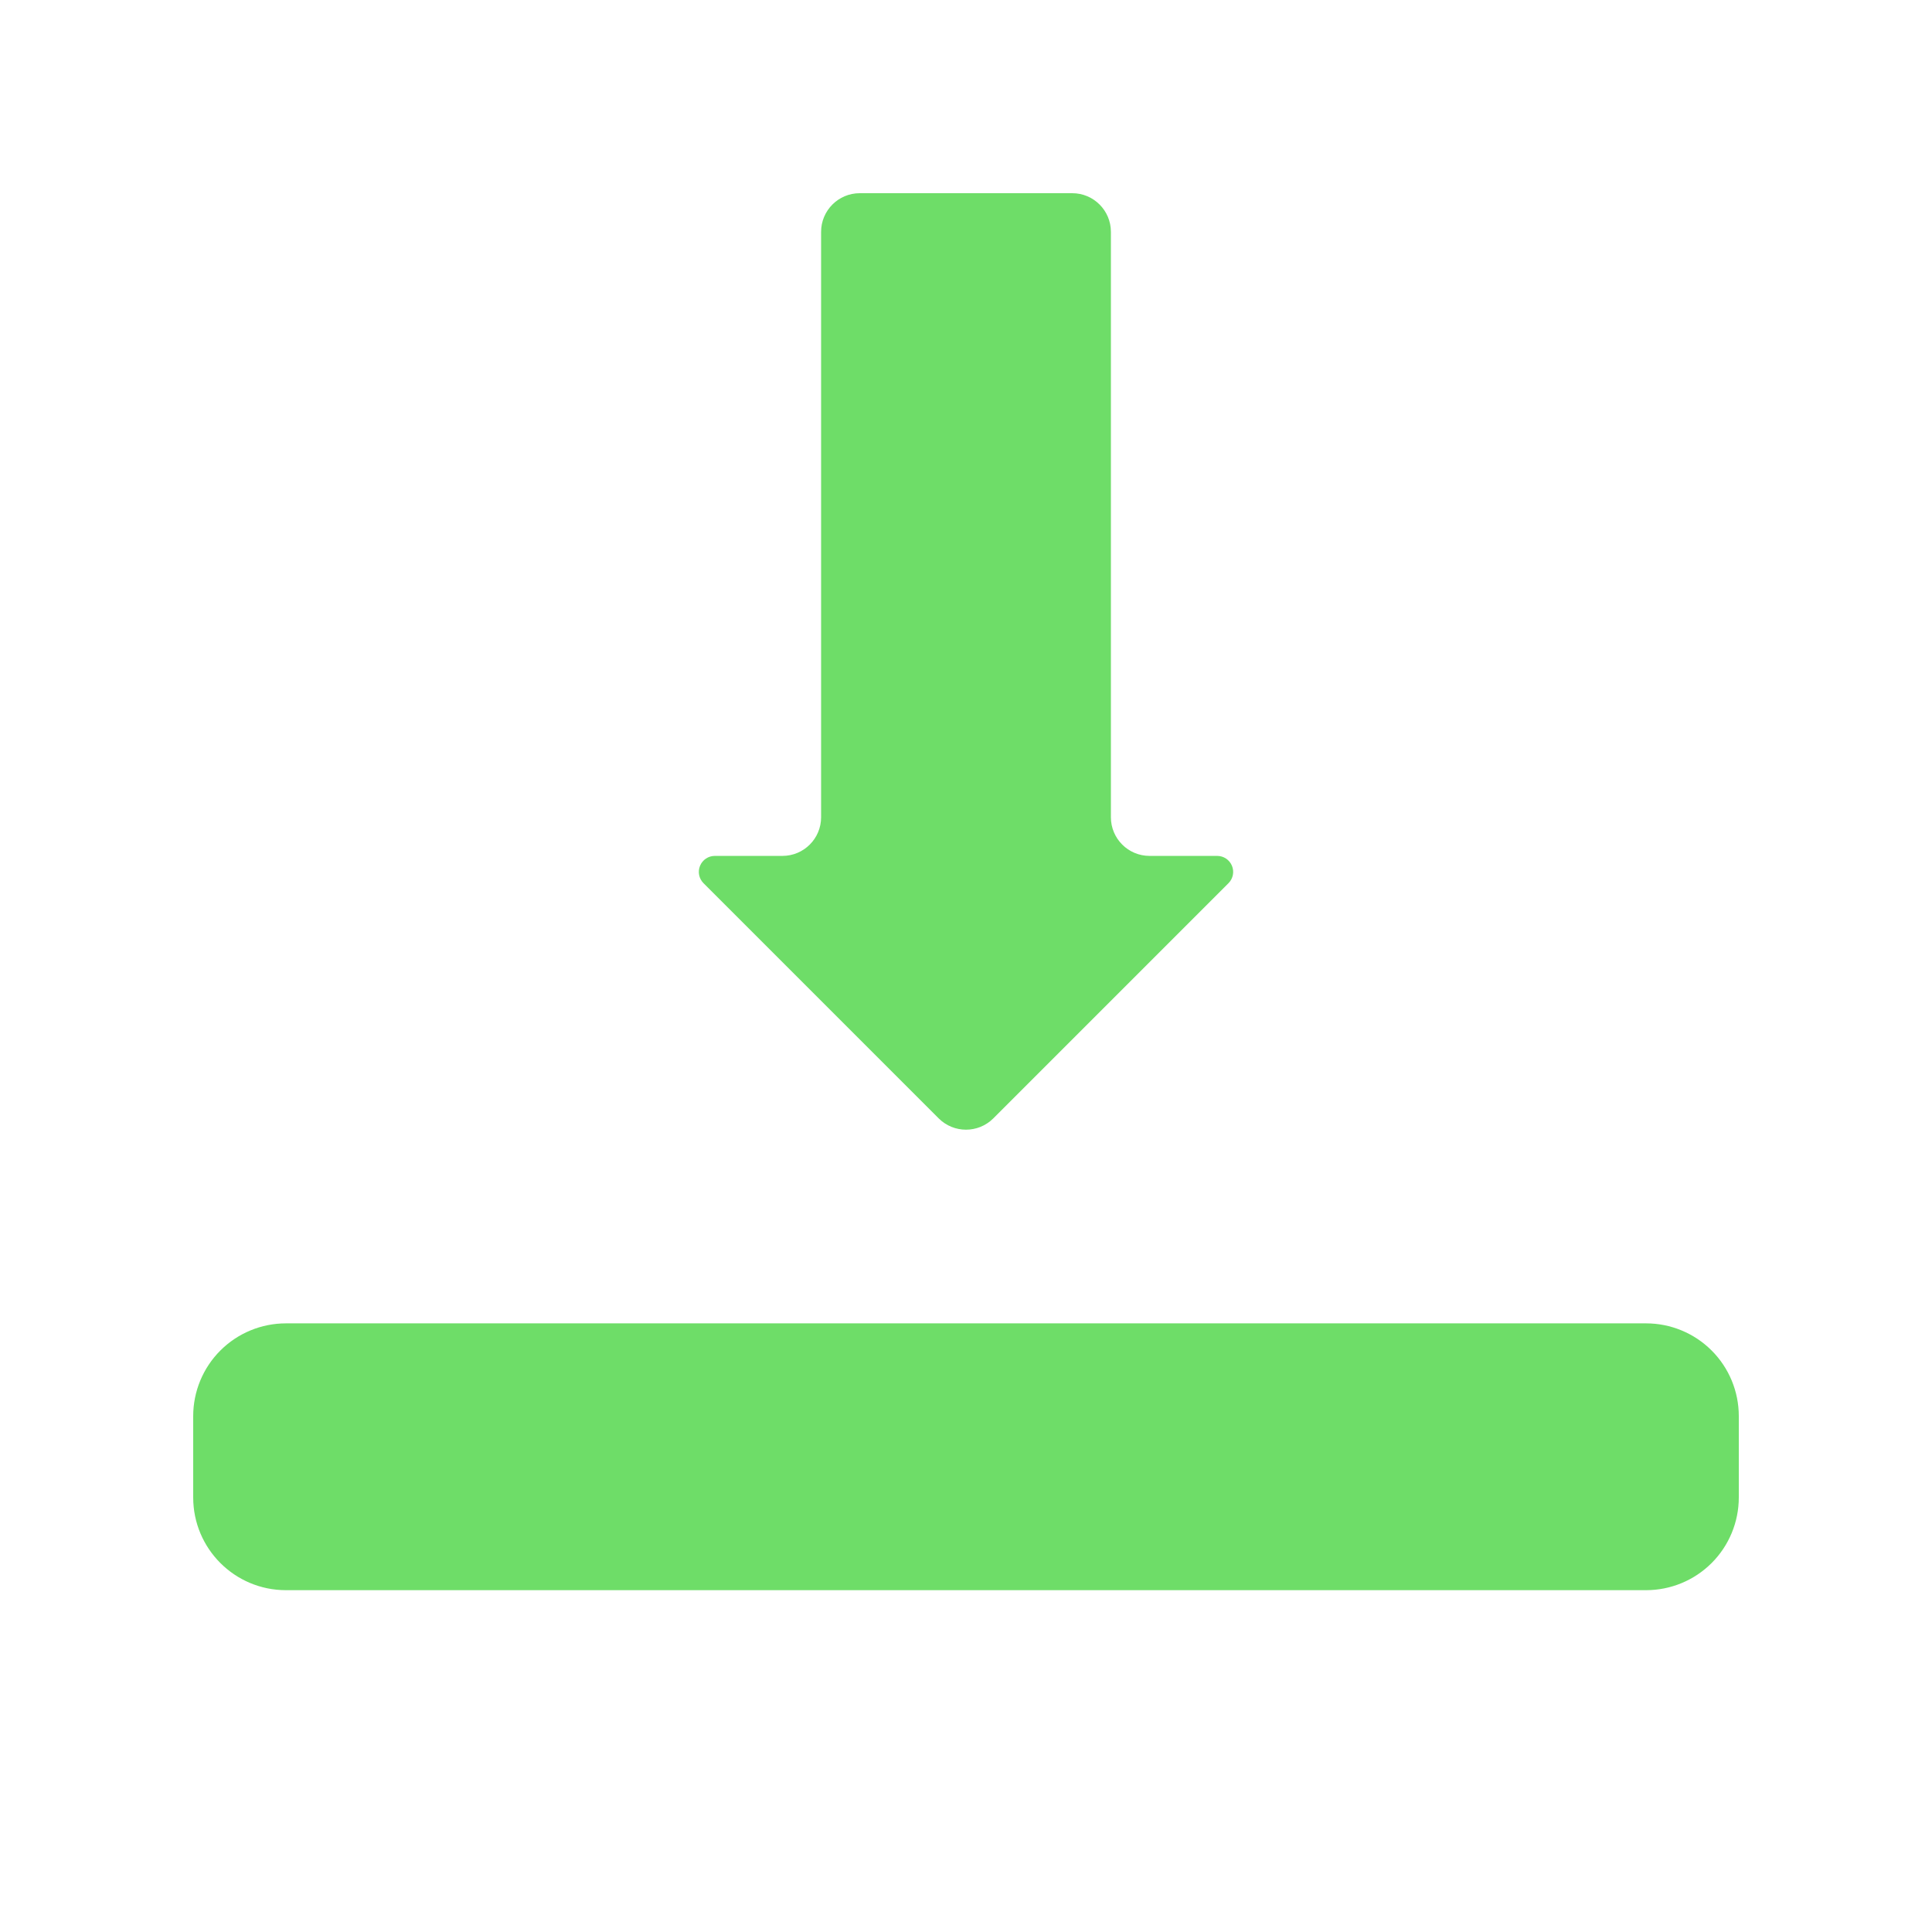 <svg xmlns="http://www.w3.org/2000/svg" xmlns:xlink="http://www.w3.org/1999/xlink" width="500" zoomAndPan="magnify" viewBox="0 0 375 375" height="500" preserveAspectRatio="xMidYMid meet" version="1.0"><defs><clipPath id="4b5d3895bc"><path d="M 37.5 256.863 L 337.527 256.863 L 337.527 308.652 L 37.5 308.652 Z M 37.5 256.863 " clip-rule="nonzero"/></clipPath><clipPath id="3a88711a85"><path d="M 55.5 256.863 L 319.5 256.863 C 324.273 256.863 328.852 258.758 332.227 262.133 C 335.605 265.508 337.5 270.09 337.5 274.863 L 337.5 290.652 C 337.5 295.426 335.605 300.008 332.227 303.383 C 328.852 306.758 324.273 308.652 319.5 308.652 L 55.5 308.652 C 45.559 308.652 37.5 300.594 37.5 290.652 L 37.5 274.863 C 37.5 270.09 39.395 265.508 42.773 262.133 C 46.148 258.758 50.727 256.863 55.5 256.863 Z M 55.5 256.863 " clip-rule="nonzero"/></clipPath><clipPath id="c42549a8ad"><path d="M 135.203 37.5 L 239.793 37.5 L 239.793 219.434 L 135.203 219.434 Z M 135.203 37.5 " clip-rule="nonzero"/></clipPath><clipPath id="fdb0cd669d"><path d="M 182.195 217.074 L 136.555 171.43 C 135.664 170.543 135.398 169.207 135.879 168.047 C 136.359 166.883 137.492 166.129 138.75 166.129 L 151.875 166.129 C 156.016 166.129 159.375 162.77 159.375 158.629 L 159.375 45 C 159.375 40.859 162.734 37.5 166.875 37.5 L 208.125 37.5 C 212.266 37.5 215.625 40.859 215.625 45 L 215.625 158.629 C 215.625 162.77 218.984 166.129 223.125 166.129 L 236.25 166.129 C 237.508 166.129 238.641 166.883 239.121 168.047 C 239.602 169.207 239.336 170.543 238.445 171.43 L 192.805 217.074 C 189.875 220.004 185.125 220.004 182.195 217.074 Z M 182.195 217.074 " clip-rule="nonzero"/></clipPath></defs><g clip-path="url(#4b5d3895bc)"><g clip-path="url(#3a88711a85)"><path fill="#6edd68" d="M 37.5 256.863 L 337.527 256.863 L 337.527 308.652 L 37.5 308.652 Z M 37.5 256.863 " fill-opacity="1" fill-rule="nonzero"/></g></g><g clip-path="url(#c42549a8ad)"><g clip-path="url(#fdb0cd669d)"><path fill="#6edd68" d="M 131.25 37.5 L 243.75 37.5 L 243.75 222.508 L 131.25 222.508 Z M 131.25 37.5 " fill-opacity="1" fill-rule="nonzero"/></g></g></svg>